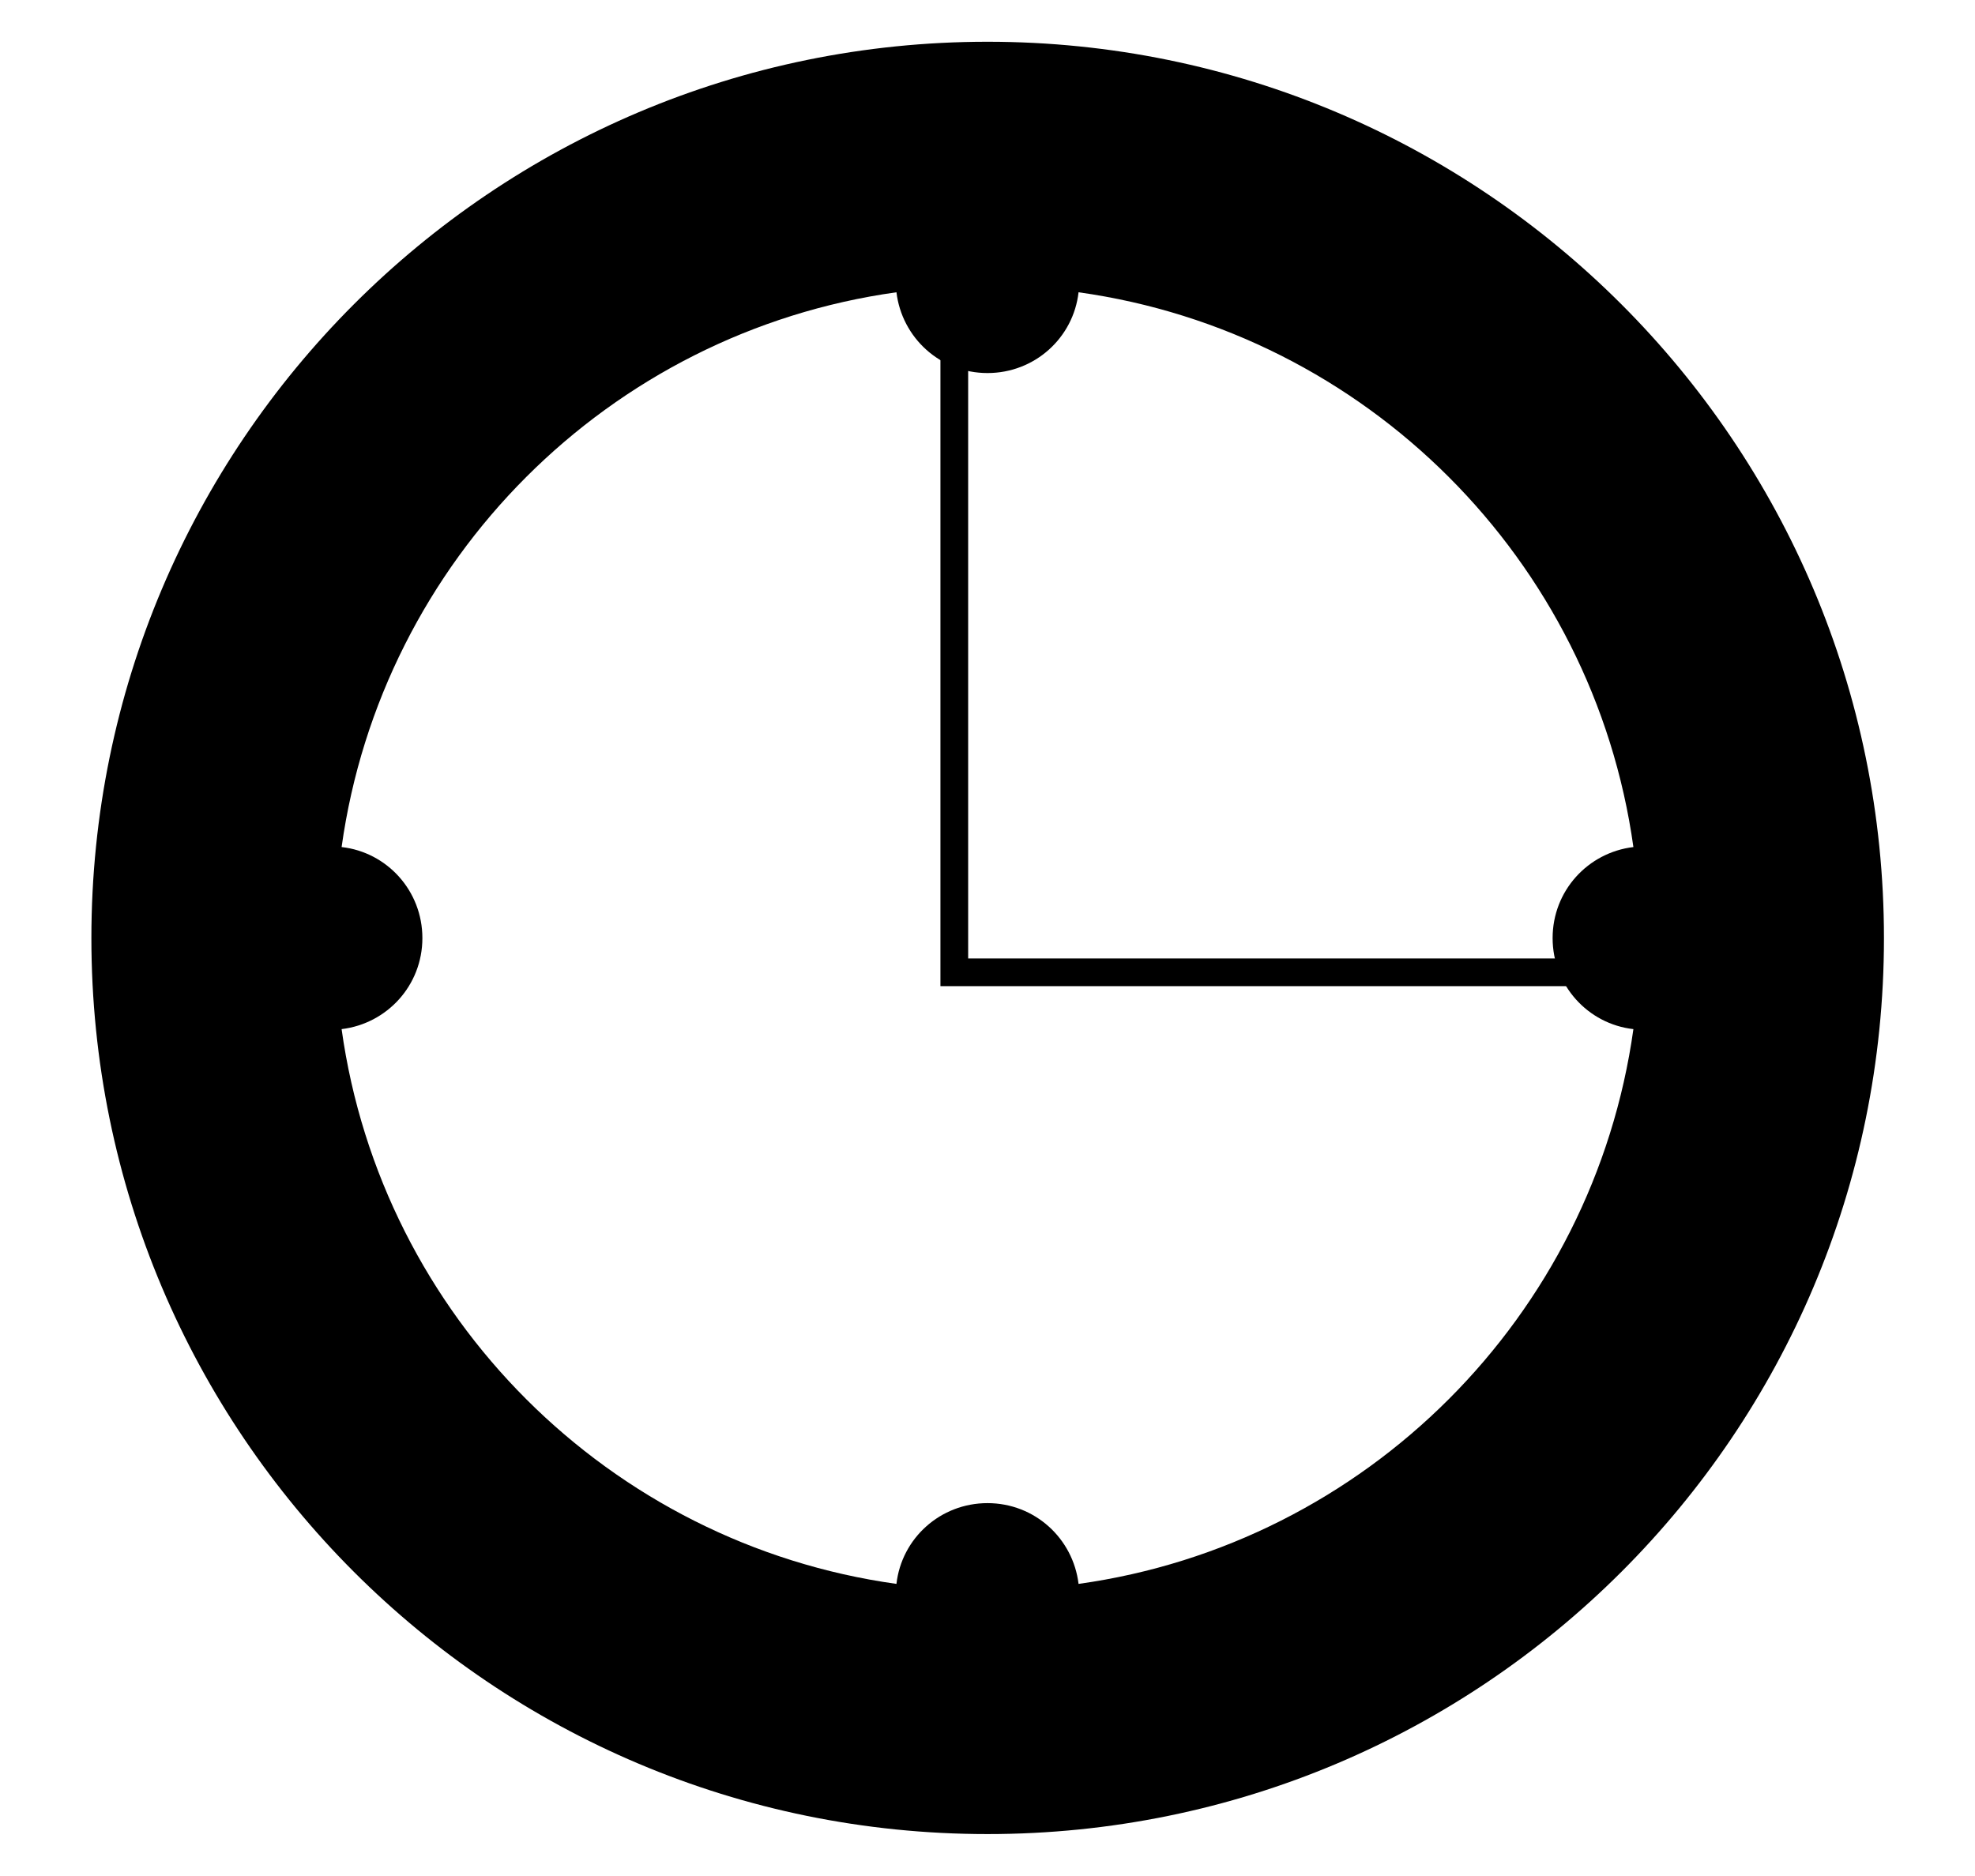 <?xml version="1.0" encoding="UTF-8"?>
<svg id="Layer_1" data-name="Layer 1" xmlns="http://www.w3.org/2000/svg" viewBox="0 0 57.7 54.81">
    <defs>
        <style>
            .cls-1 {
            fill: none;
            stroke: black;
            stroke-miterlimit: 3.86;
            stroke-width: .81px;
            }
        </style>
    </defs>
    <path class="cls-1" d="M27.88,6.72c12,0,21.74,9.7,21.81,21.69h-21.81s0-21.69,0-21.69Z"/>
    <path d="M26.19,46.28c.15-1.33,1.28-2.36,2.66-2.36s2.5,1.03,2.66,2.36c8.4-1.17,15.04-7.82,16.21-16.21-1.33-.15-2.36-1.28-2.36-2.66s1.03-2.5,2.36-2.66c-1.17-8.4-7.82-15.04-16.21-16.21-.15,1.33-1.28,2.36-2.66,2.36s-2.5-1.03-2.66-2.36c-8.4,1.17-15.04,7.82-16.21,16.21,1.33.15,2.36,1.28,2.36,2.66s-1.03,2.5-2.36,2.66c1.17,8.4,7.82,15.04,16.21,16.21M28.85,1.22c14.46,0,26.19,11.72,26.19,26.19s-11.72,26.18-26.19,26.18S2.67,41.87,2.67,27.41,14.39,1.22,28.85,1.22"/>
</svg>